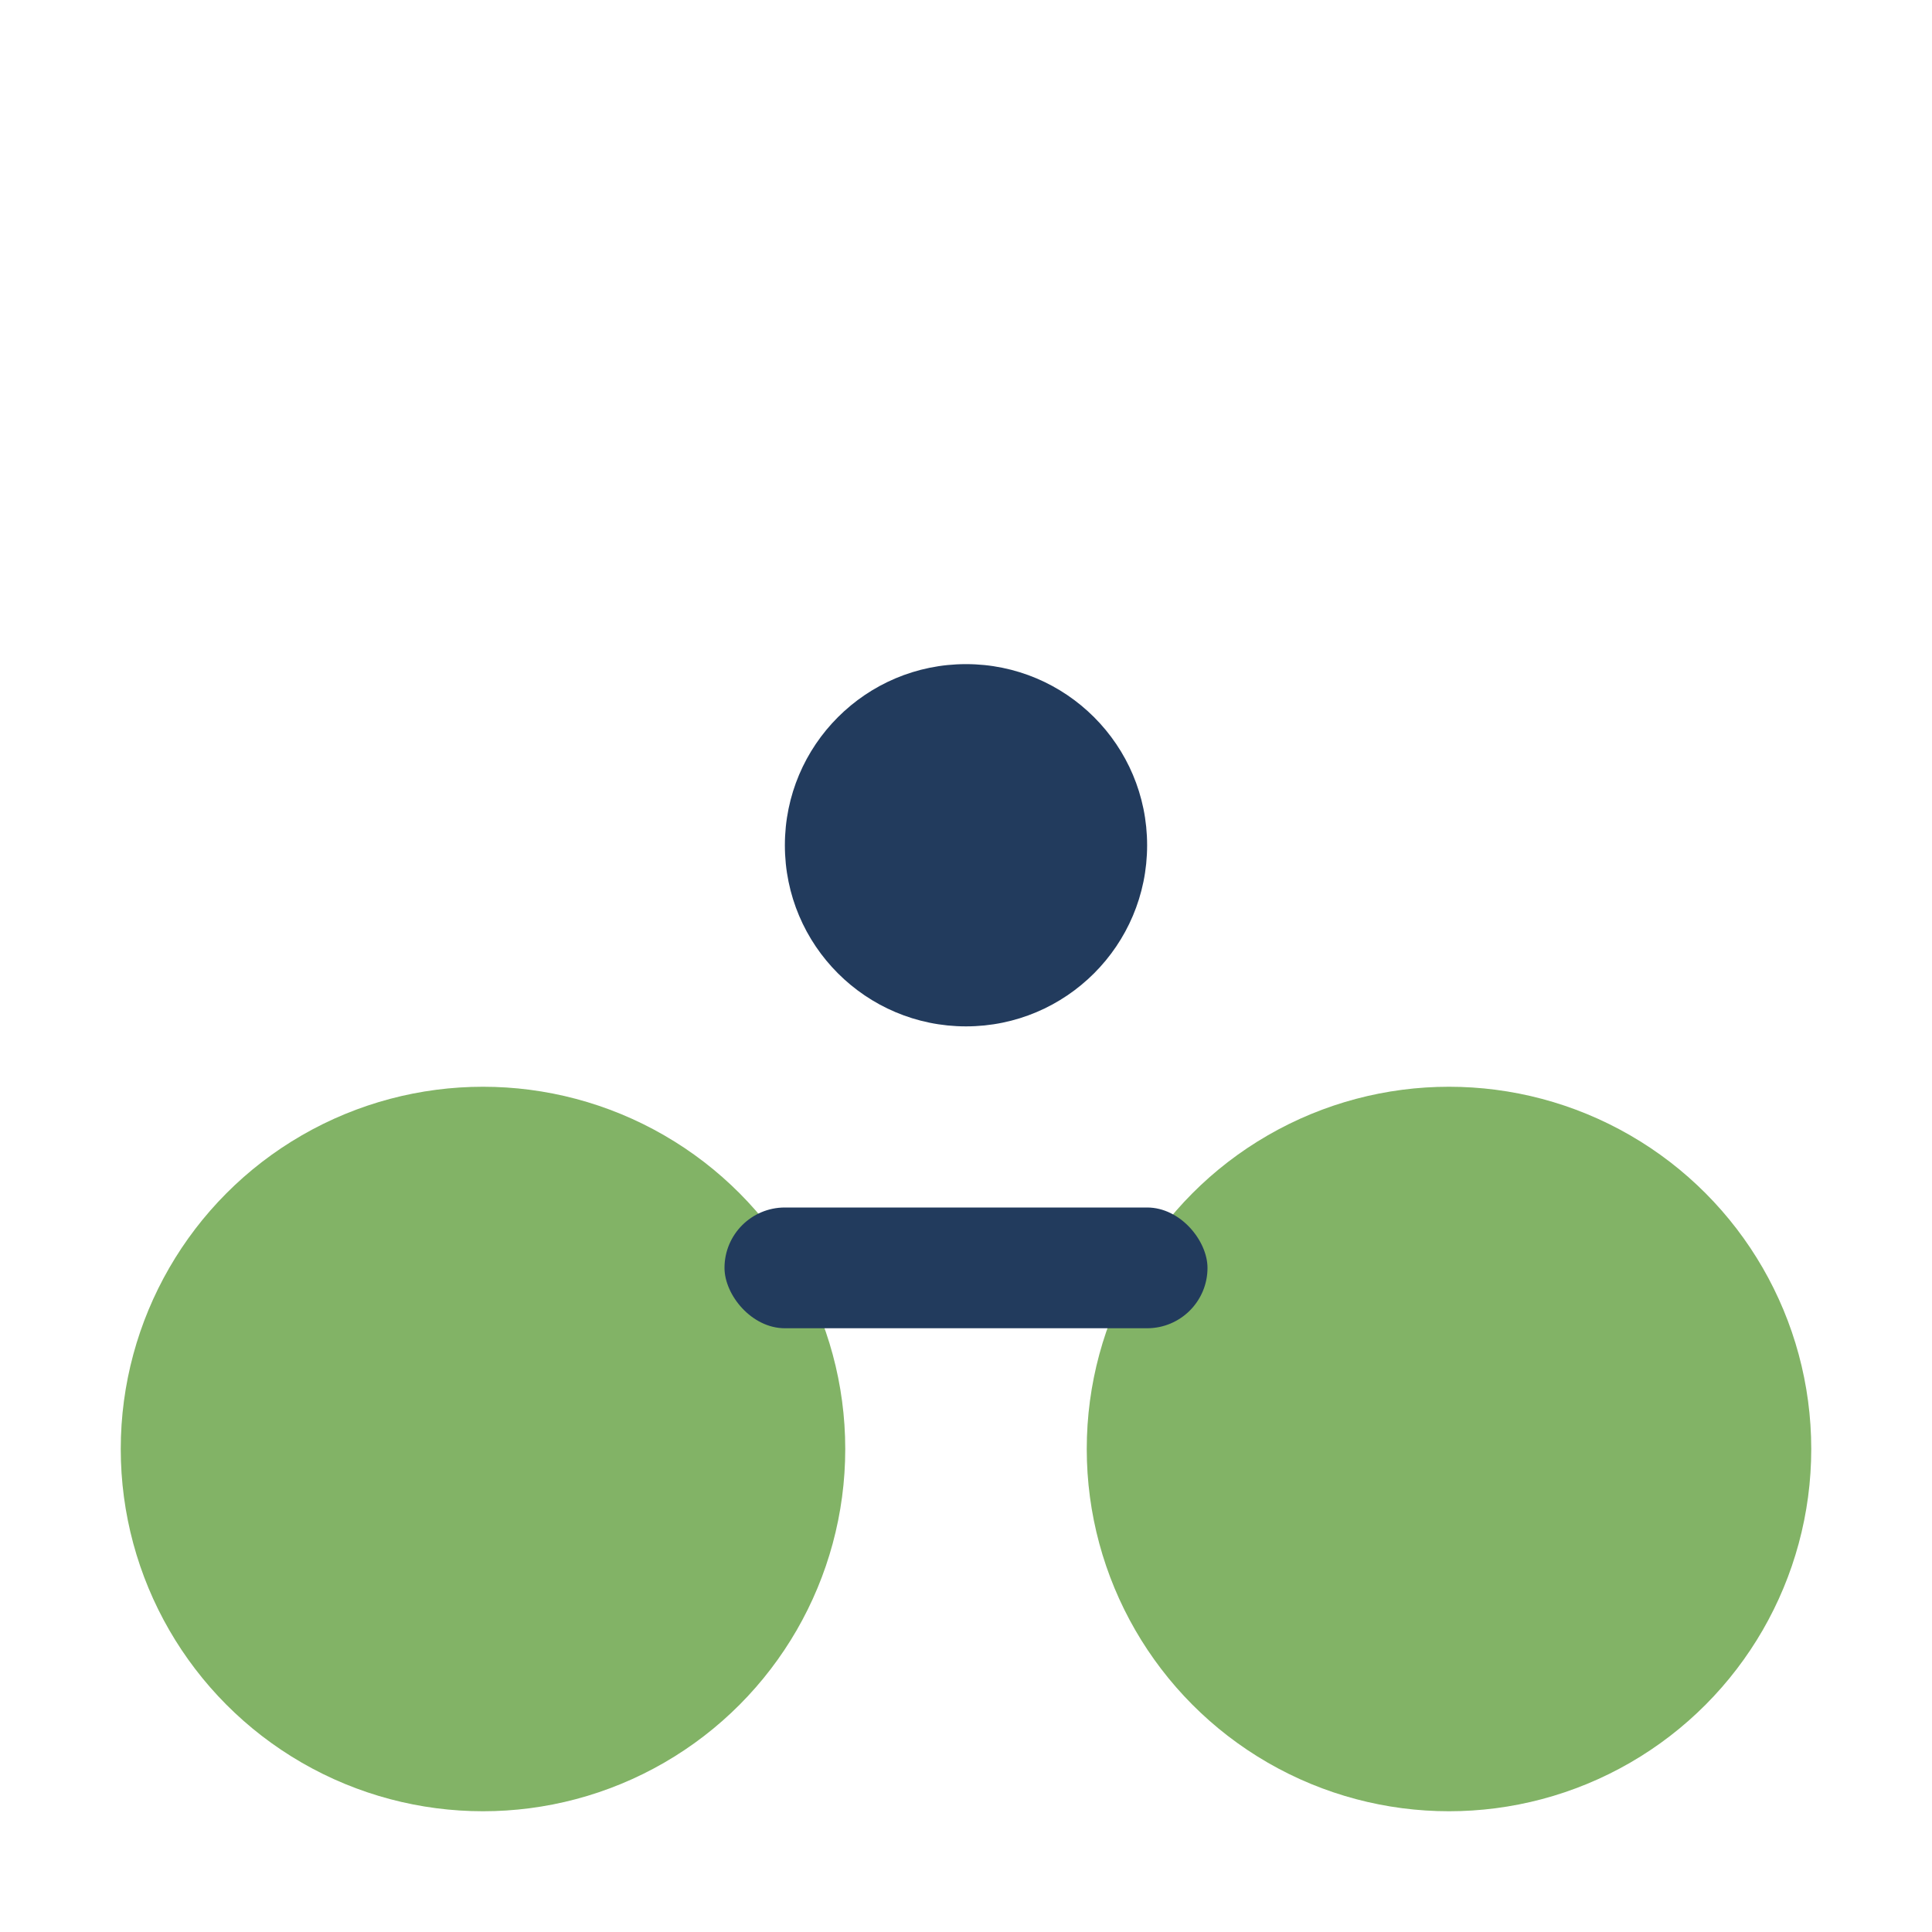 <?xml version="1.0" encoding="UTF-8"?>
<svg xmlns="http://www.w3.org/2000/svg" width="32" height="32" viewBox="0 0 32 32"><circle cx="8" cy="24" r="6" fill="#82B366"/><circle cx="24" cy="24" r="6" fill="#82B366"/><rect x="12" y="20" width="8" height="2" rx="1" fill="#223B5D"/><circle cx="16" cy="14" r="3" fill="#223B5D"/></svg>